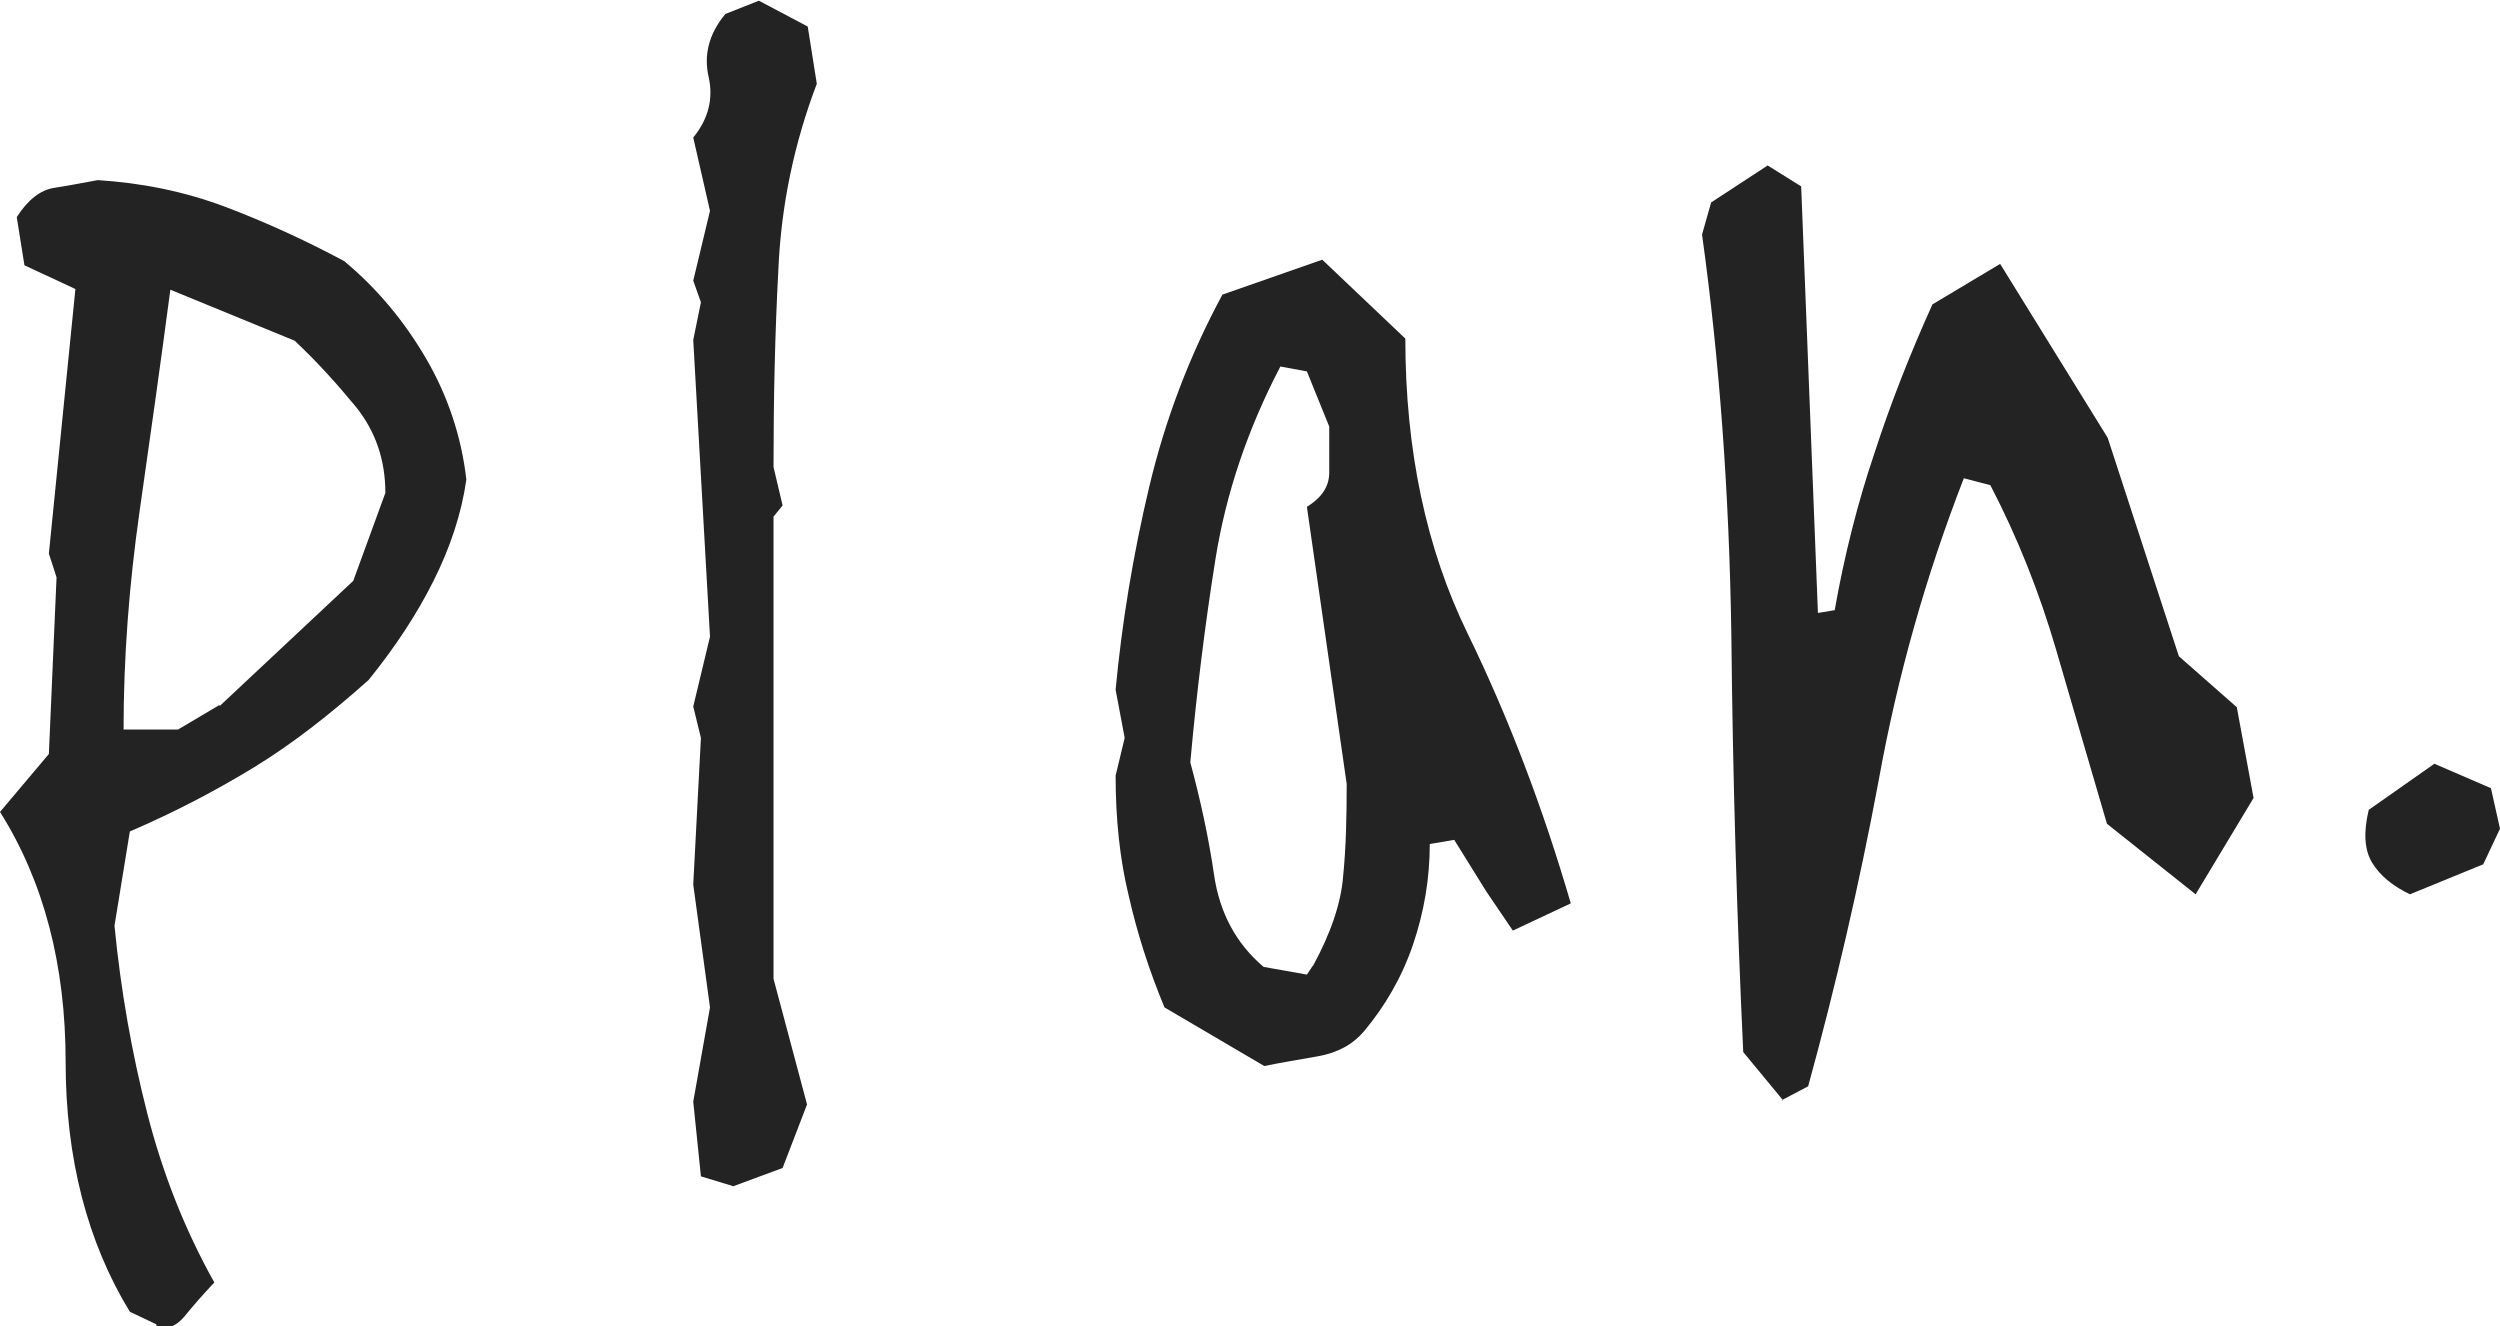 <?xml version="1.0" encoding="UTF-8"?>
<svg id="_レイヤー_1" data-name="レイヤー_1" xmlns="http://www.w3.org/2000/svg" version="1.1" viewBox="0 0 35.81 19">
  <!-- Generator: Adobe Illustrator 29.2.1, SVG Export Plug-In . SVG Version: 2.1.0 Build 116)  -->
  <defs>
    <style>
      .st0 {
        fill: #232323;
      }
    </style>
  </defs>
  <path class="st0" d="M2.24,18.97l-.38-.18c-.61-1-.92-2.2-.92-3.58s-.31-2.58-.94-3.58l.7-.83.11-2.53-.11-.34.38-3.79-.73-.34-.11-.69c.16-.25.34-.39.54-.42.2-.03.4-.07.62-.11.63.04,1.23.16,1.82.38.58.22,1.15.48,1.71.78.47.39.86.86,1.17,1.39s.51,1.12.58,1.74c-.07.49-.23.97-.47,1.45-.24.48-.55.95-.93,1.42-.56.5-1.1.92-1.64,1.25-.54.33-1.13.64-1.78.92l-.22,1.35c.09.93.25,1.83.47,2.69s.54,1.67.96,2.42c-.16.17-.31.34-.43.49-.13.15-.26.19-.4.13ZM3.15,10.11l1.91-1.79.46-1.26c0-.47-.14-.88-.42-1.23-.28-.34-.57-.66-.88-.95l-1.78-.73c-.14,1.06-.29,2.12-.44,3.17-.15,1.05-.23,2.09-.23,3.13h.78s.59-.35.59-.35Z"/>
  <path class="st0" d="M10.5,16.99l-.46-.14-.11-1.07.24-1.35-.24-1.76.11-2.1-.11-.45.24-1-.24-4.25.11-.54-.11-.31.24-1-.24-1.05c.22-.27.29-.56.22-.87-.07-.31,0-.61.24-.9l.48-.19.7.37.13.82c-.32.84-.51,1.73-.55,2.65-.05.93-.07,1.88-.07,2.84l.13.55-.13.16v6.62l.48,1.8-.35.91-.73.27Z"/>
  <path class="st0" d="M18.11,15.27l-1.43-.84c-.22-.53-.39-1.06-.51-1.59-.13-.53-.19-1.11-.19-1.73l.13-.54-.13-.69c.09-.96.25-1.93.48-2.9.23-.97.58-1.89,1.05-2.76l1.43-.5,1.19,1.13c0,1.6.3,3.01.89,4.22.59,1.21,1.08,2.5,1.48,3.87l-.83.39-.38-.56-.46-.74-.35.06c0,.49-.08.97-.24,1.44-.16.47-.4.88-.7,1.24-.16.19-.38.31-.66.36-.28.05-.53.09-.77.14ZM18.81,13.83c.25-.46.4-.89.43-1.29.04-.4.05-.83.05-1.31l-.57-3.97c.21-.13.32-.29.32-.49v-.66l-.32-.79-.38-.07c-.47.9-.78,1.82-.93,2.76-.15.94-.27,1.91-.36,2.91.14.52.26,1.06.34,1.61.08.55.32.99.71,1.32l.62.11.08-.12Z"/>
  <path class="st0" d="M25.54,15.76l-.57-.69c-.09-1.93-.15-3.92-.17-5.96-.03-2.04-.17-3.95-.42-5.75l.13-.46.81-.53.48.3.24,6.11.24-.04c.14-.79.33-1.54.57-2.25.23-.71.51-1.42.83-2.13l.97-.58,1.54,2.49,1.02,3.13.83.73.24,1.3-.83,1.38-1.27-1.01c-.25-.85-.49-1.68-.73-2.5s-.55-1.6-.94-2.35l-.38-.1c-.54,1.39-.95,2.83-1.22,4.33-.28,1.5-.62,2.96-1.01,4.38l-.38.2Z"/>
  <path class="st0" d="M34.52,12.81c-.25-.12-.43-.27-.54-.45-.11-.18-.13-.43-.05-.76l.94-.66.81.35.13.58-.24.51-1.05.43Z"/>
</svg>